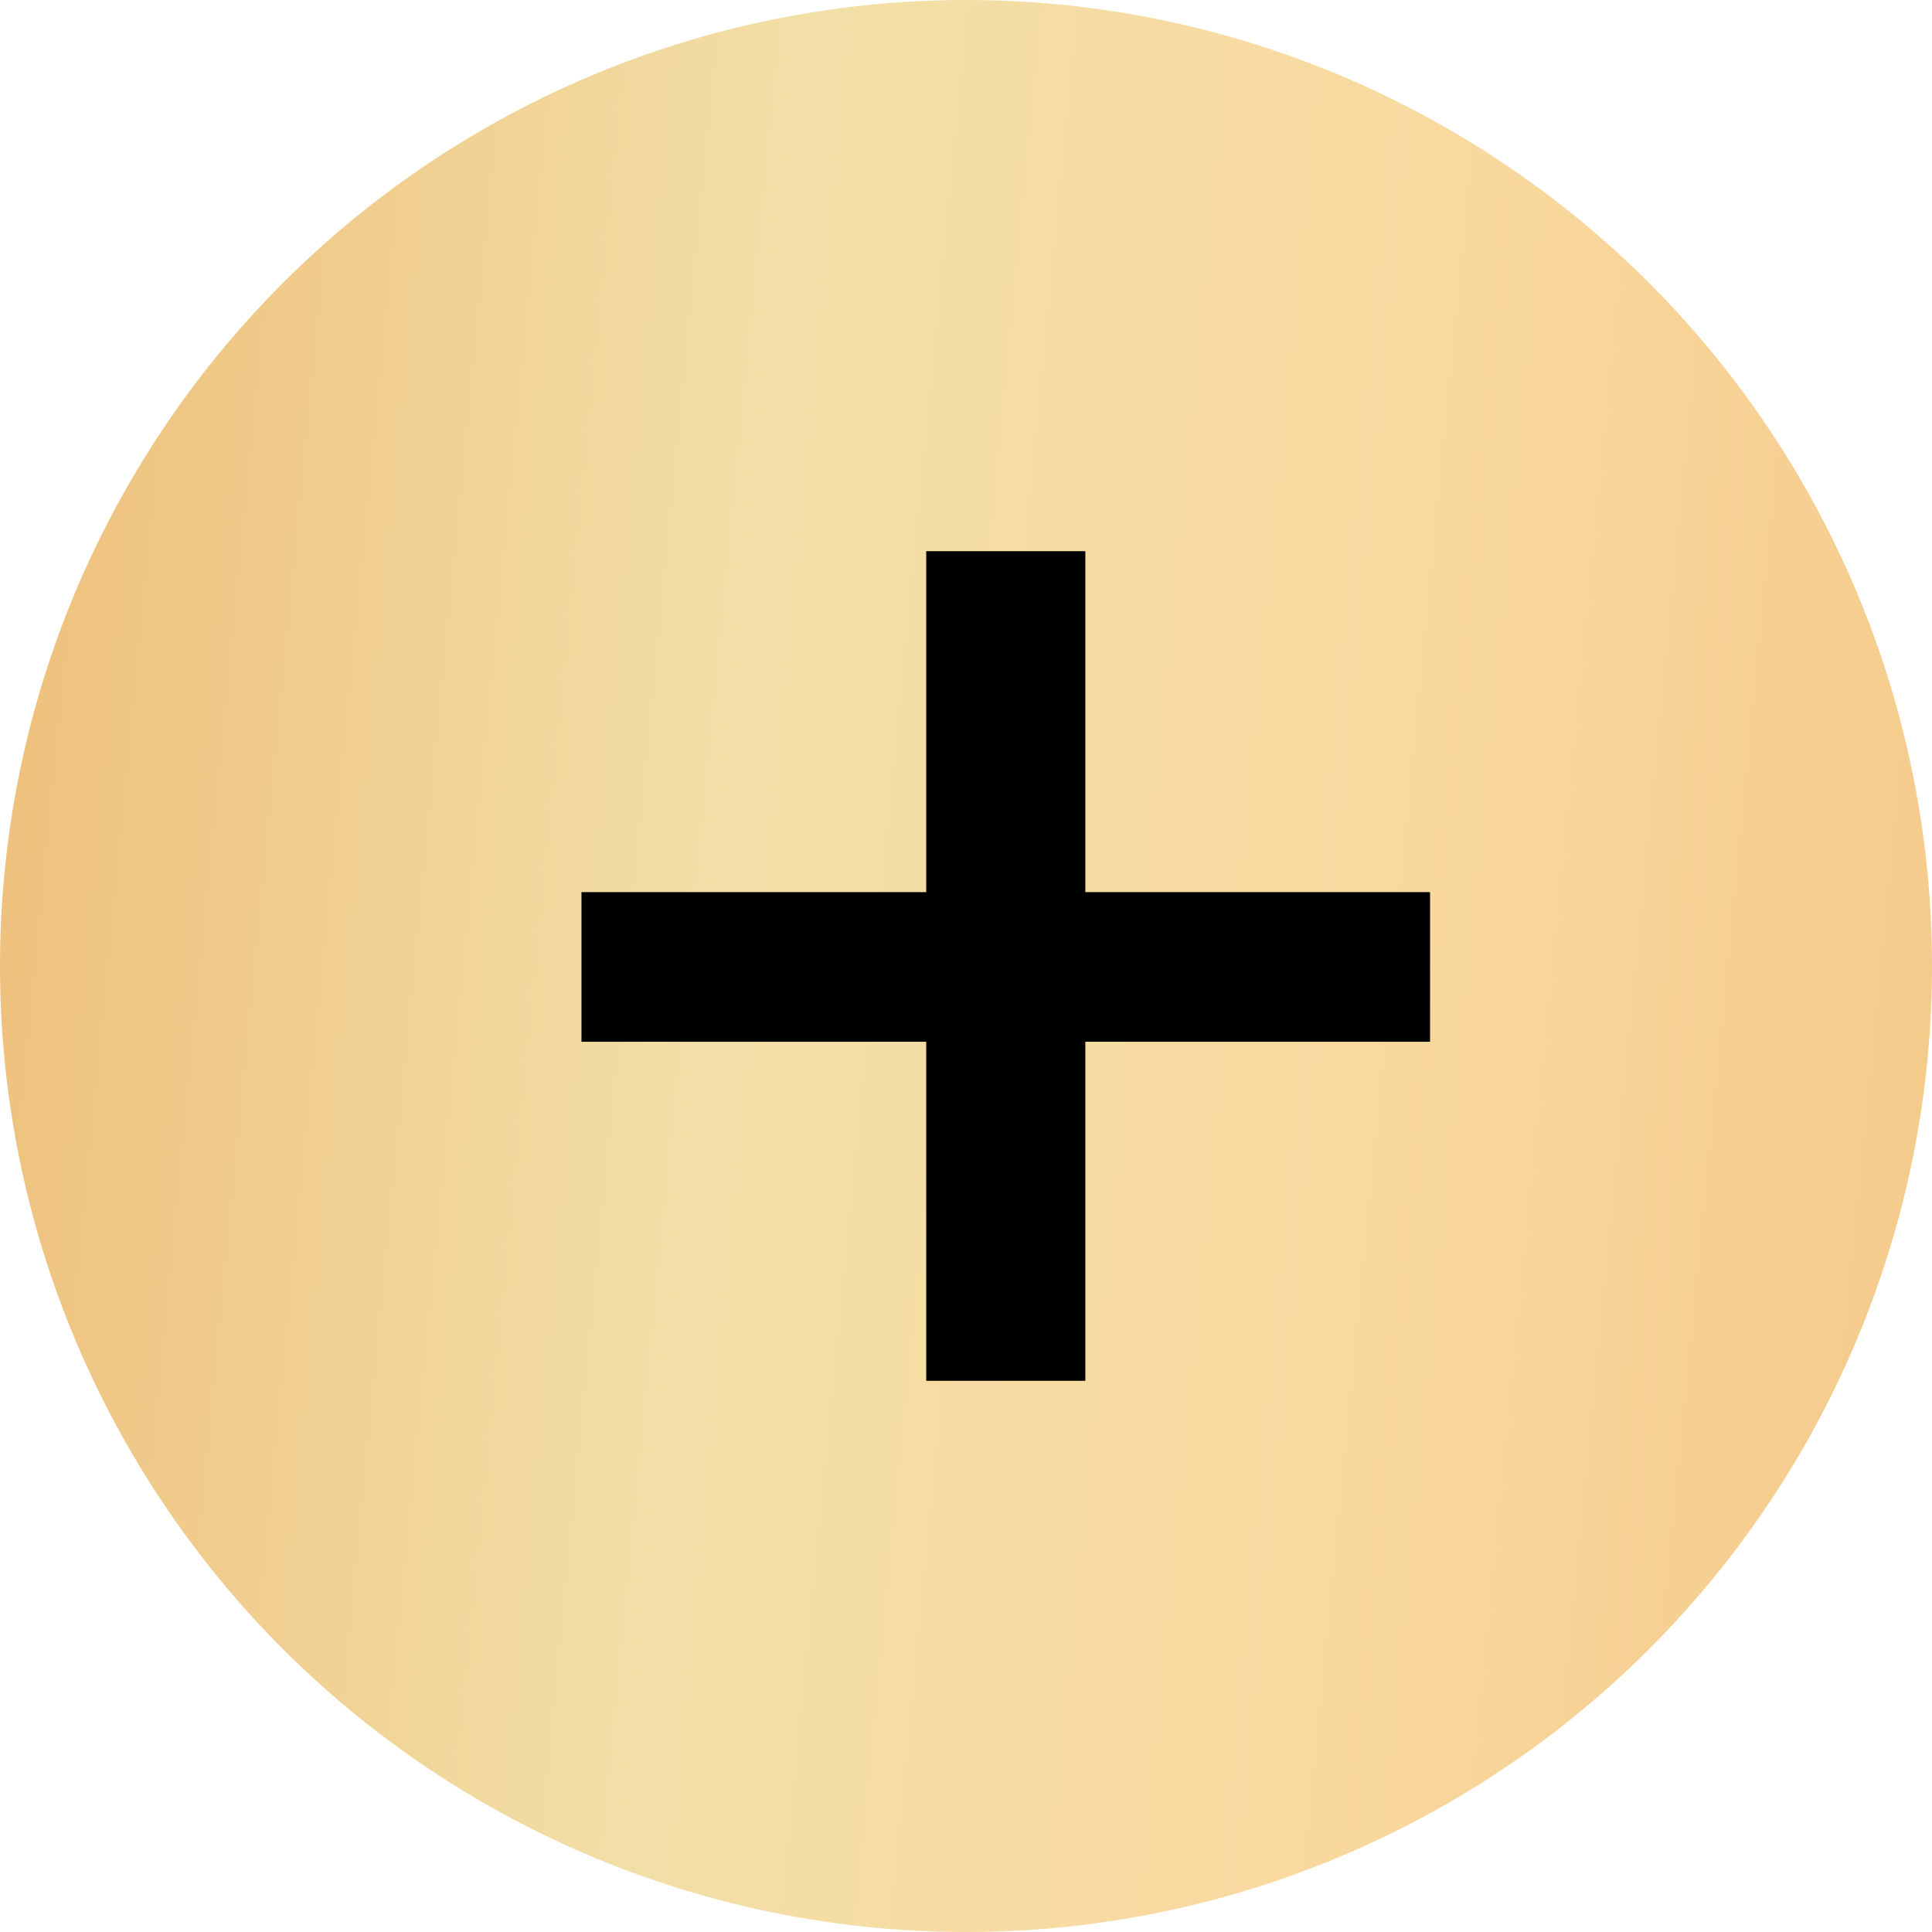 <?xml version="1.0" encoding="UTF-8"?> <svg xmlns="http://www.w3.org/2000/svg" width="51" height="51" viewBox="0 0 51 51" fill="none"><circle cx="25.5" cy="25.5" r="25.5" fill="url(#paint0_linear_8533_177)"></circle><path d="M24.45 36.45V14.55H28.65V36.45H24.45ZM15.35 27.5V23.55H37.75V27.5H15.35Z" fill="black"></path><defs><linearGradient id="paint0_linear_8533_177" x1="0" y1="0" x2="55.459" y2="5.426" gradientUnits="userSpaceOnUse"><stop stop-color="#EEBD78"></stop><stop offset="0.38" stop-color="#F2DFA7"></stop><stop offset="0.69" stop-color="#F9D9A0"></stop><stop offset="1" stop-color="#F4C989"></stop></linearGradient></defs></svg> 
